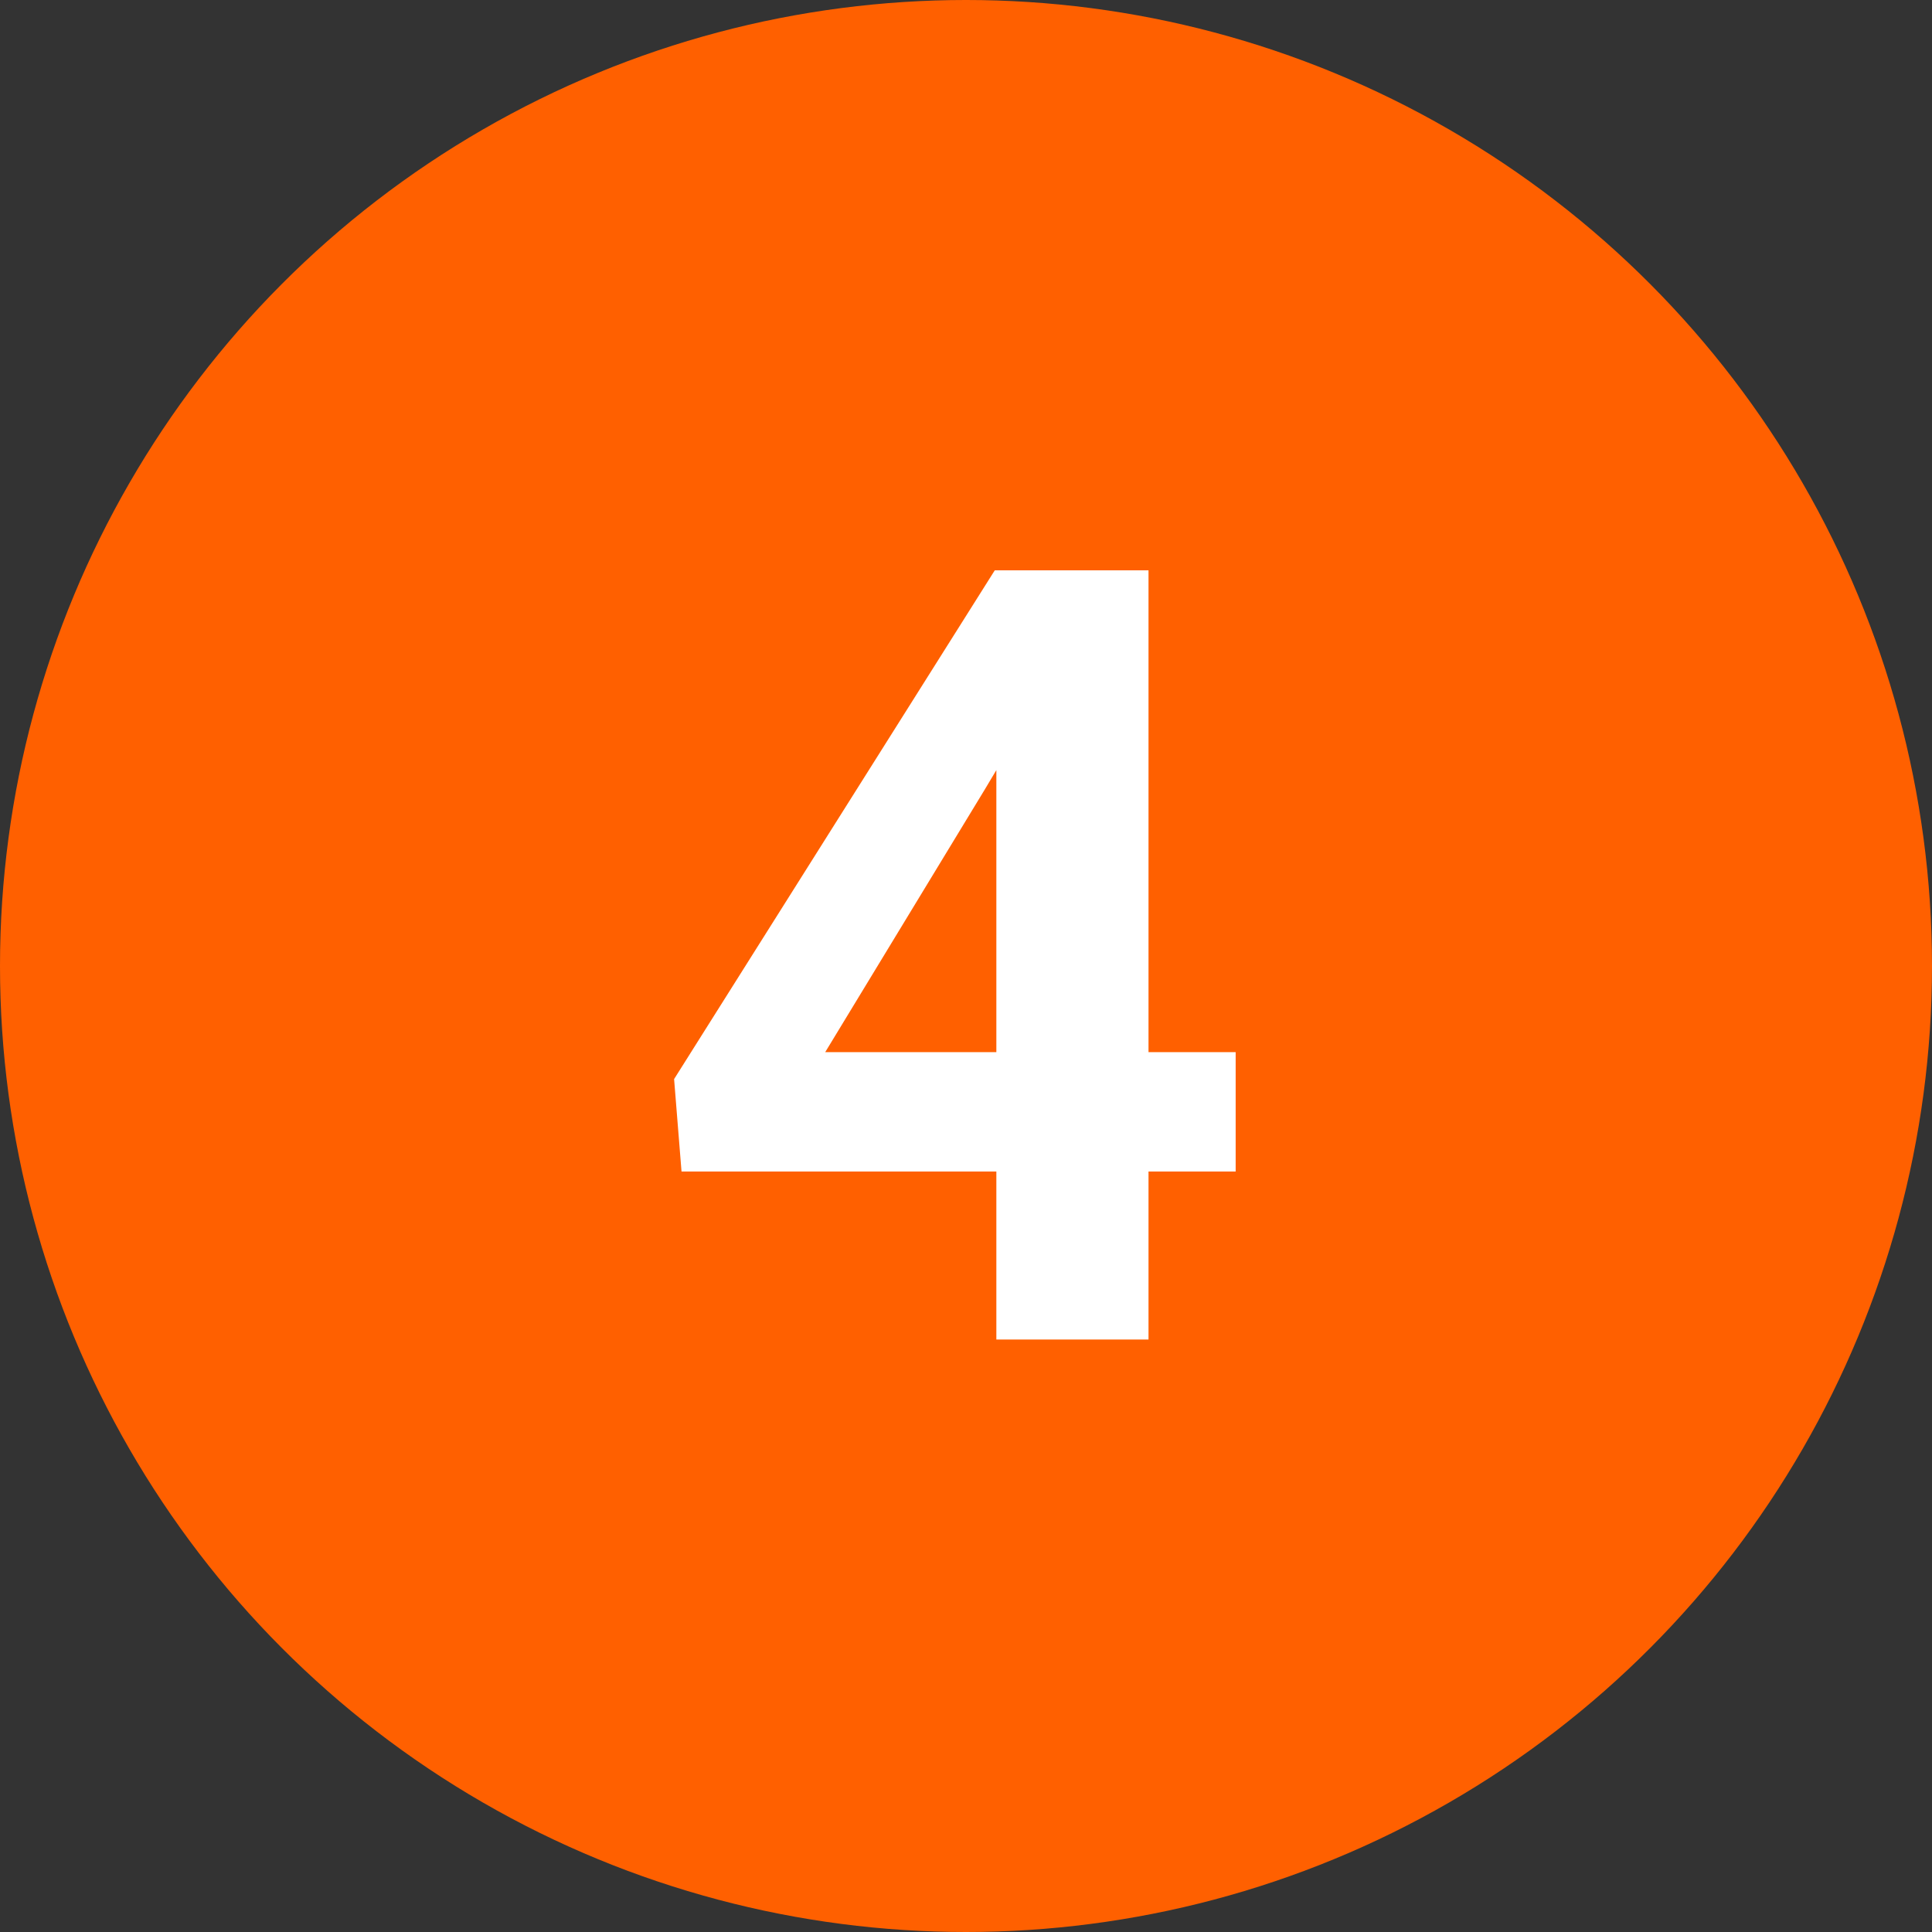 <svg width="45" height="45" viewBox="0 0 45 45" fill="none" xmlns="http://www.w3.org/2000/svg">
<rect x="0" y="0" width="45" height="45" fill="#333333" stroke="none"/>
<circle cx="22.5" cy="22.5" r="22.5" fill="#FF6000"/>
<path d="M28.781 24.506V27.287H15.874L15.701 25.134L23.17 13.284H25.988L22.936 18.391L19.221 24.506H28.781ZM26.751 13.284V31.2H23.207V13.284H26.751Z" fill="white"/>
</svg>
